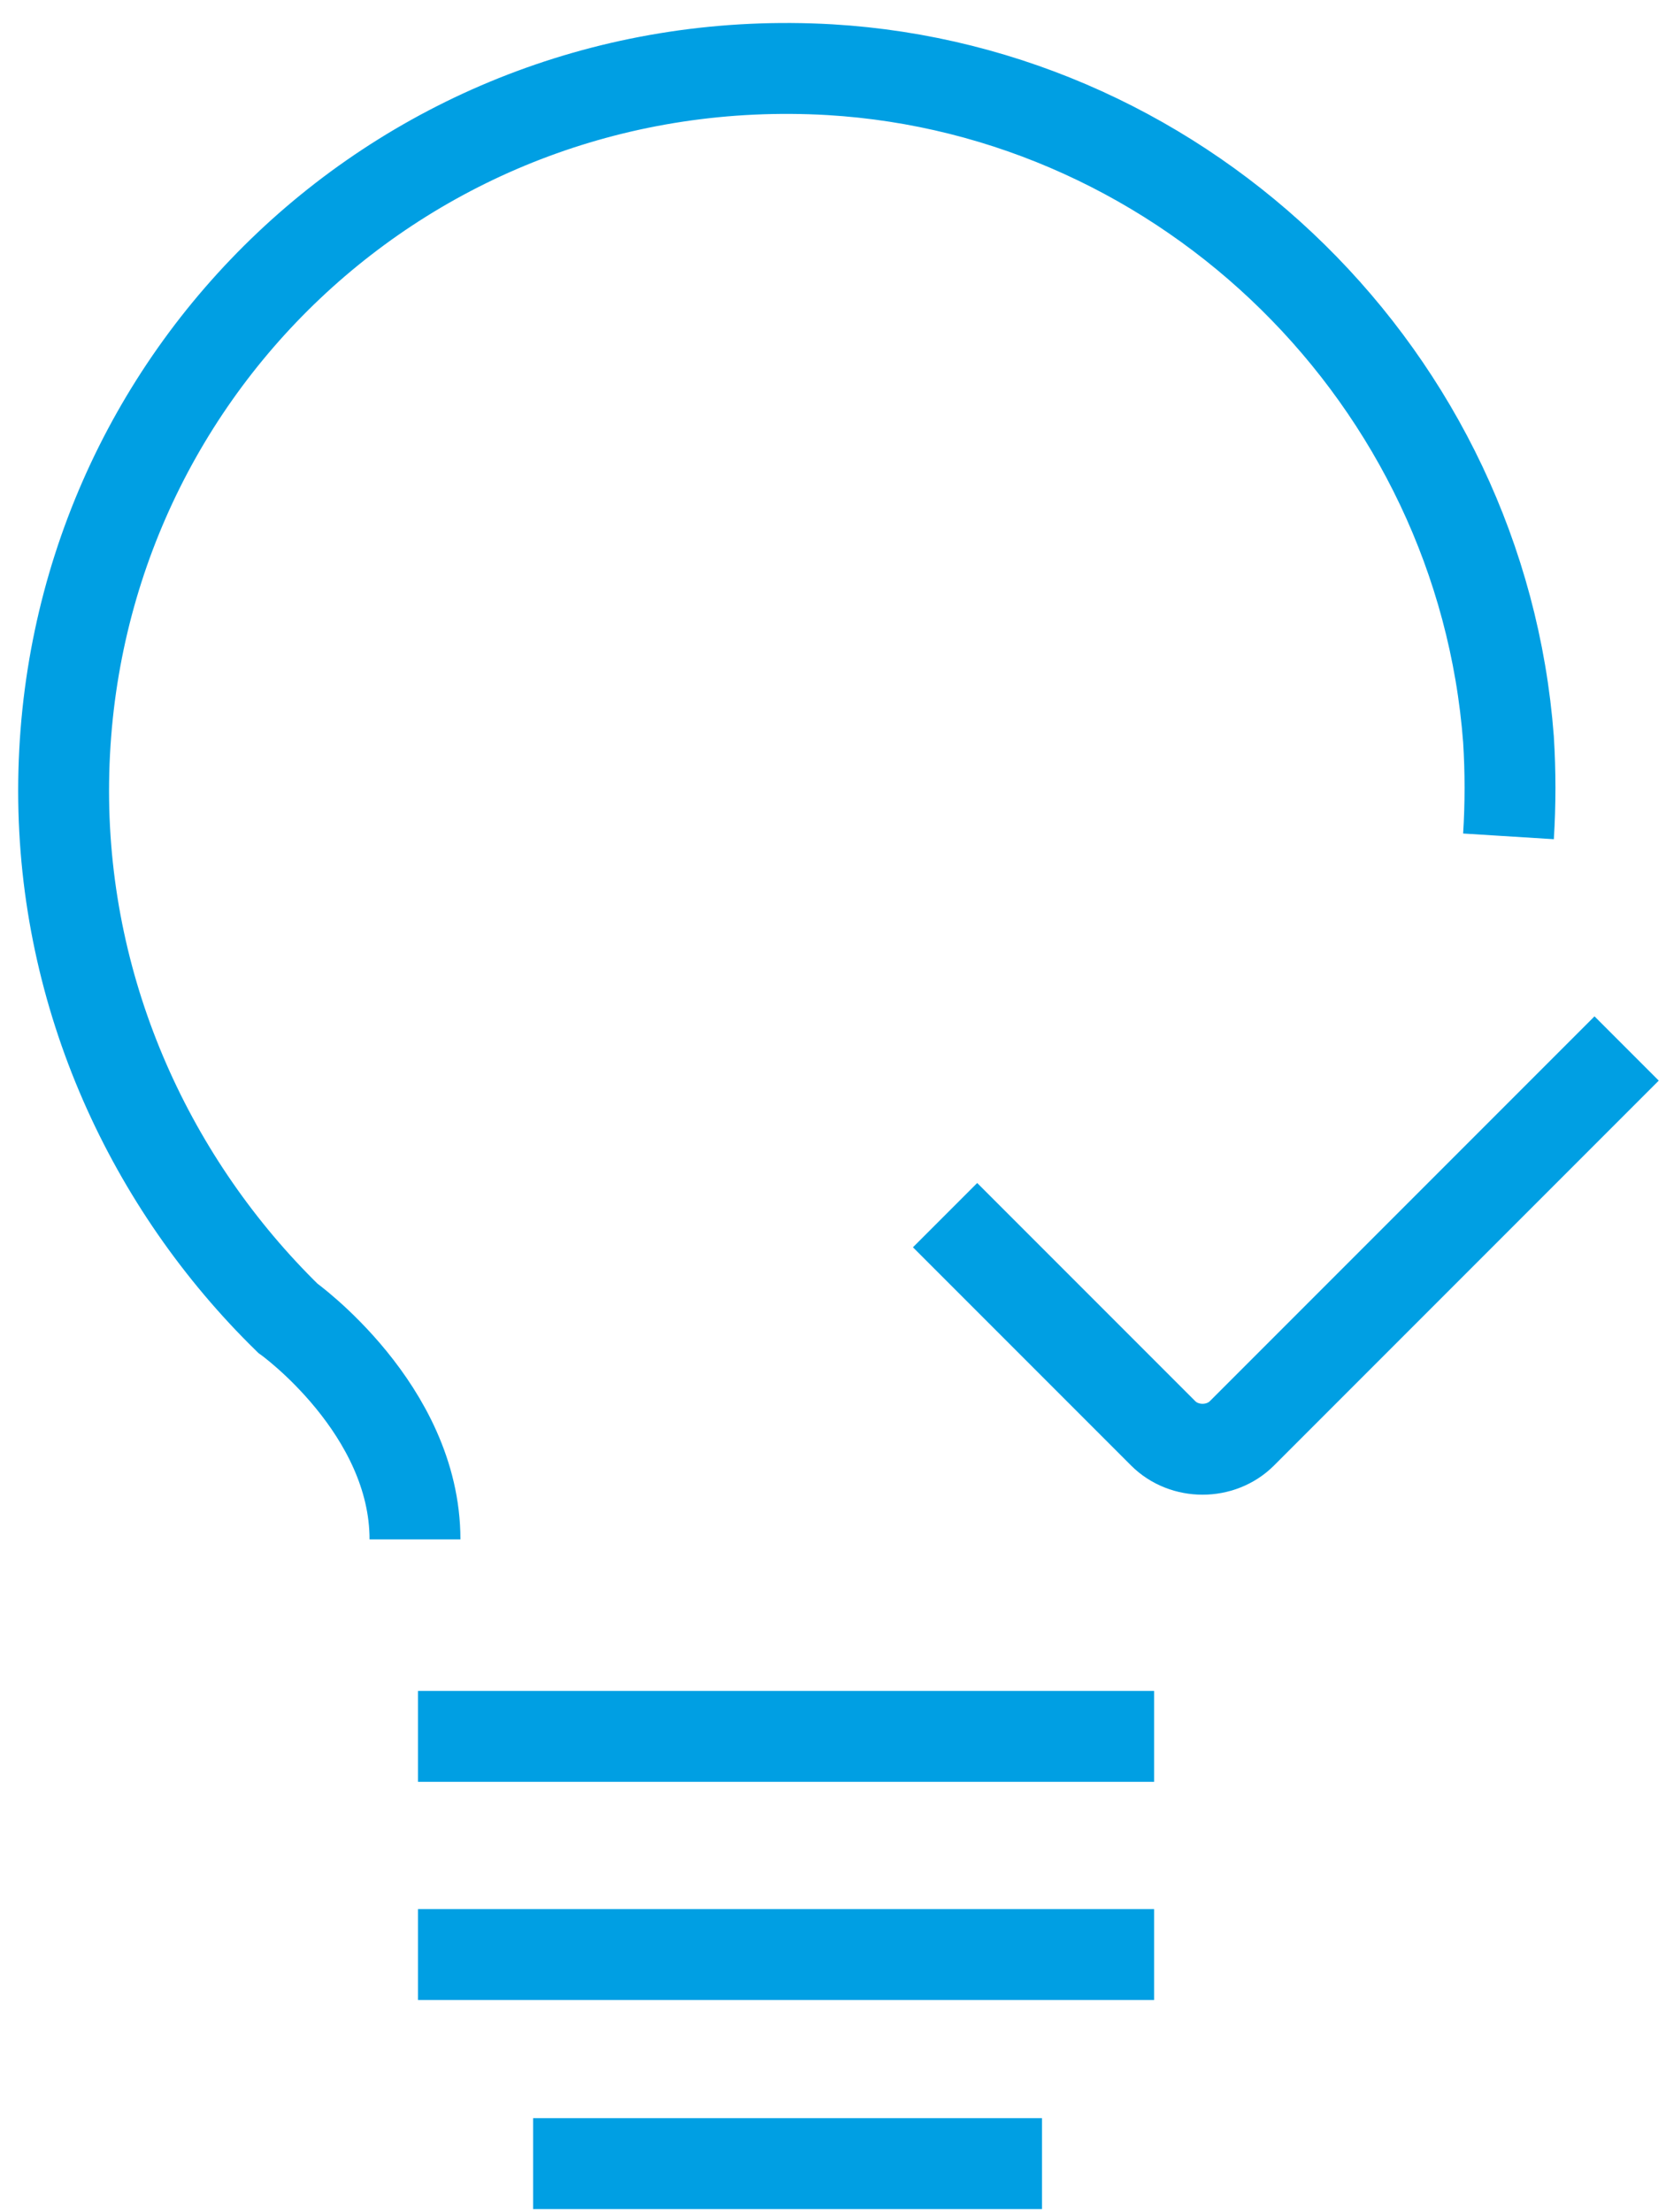 <svg version="1.2" xmlns="http://www.w3.org/2000/svg" viewBox="0 0 55 73" width="55" height="73">
    <title>Key_solutions-svg</title>
    <style>
        .s0 { fill: none;stroke: #009fe3;stroke-width: 3 }
    </style>
    <g id="Laag_2">
    </g>
    <g id="Laag_1">
        <g id="Layer">
            <path id="Layer" class="s0" d="m53.7 34.6l-12.7 12.7c-0.7 0.7-1.9 0.7-2.6 0l-7.2-7.2"/>
            <path id="Layer" class="s0" d="m13.8 64.5h24.3"/>
            <path id="Layer" class="s0" d="m17.6 71.4h16.8"/>
            <path id="Layer" class="s0" d="m13.8 57.3h24.3"/>
            <path id="Layer" class="s0"
                  d="m13.7 50.8c0-4.3-4.2-7.3-4.2-7.3-4.5-4.4-7.4-10.6-7.4-17.4 0-13.7 11.4-24.6 25.3-23.8 11.8 0.7 21.5 10.2 22.4 22.1q0.1 1.6 0 3.2"/>
        </g>
    </g>
</svg>
